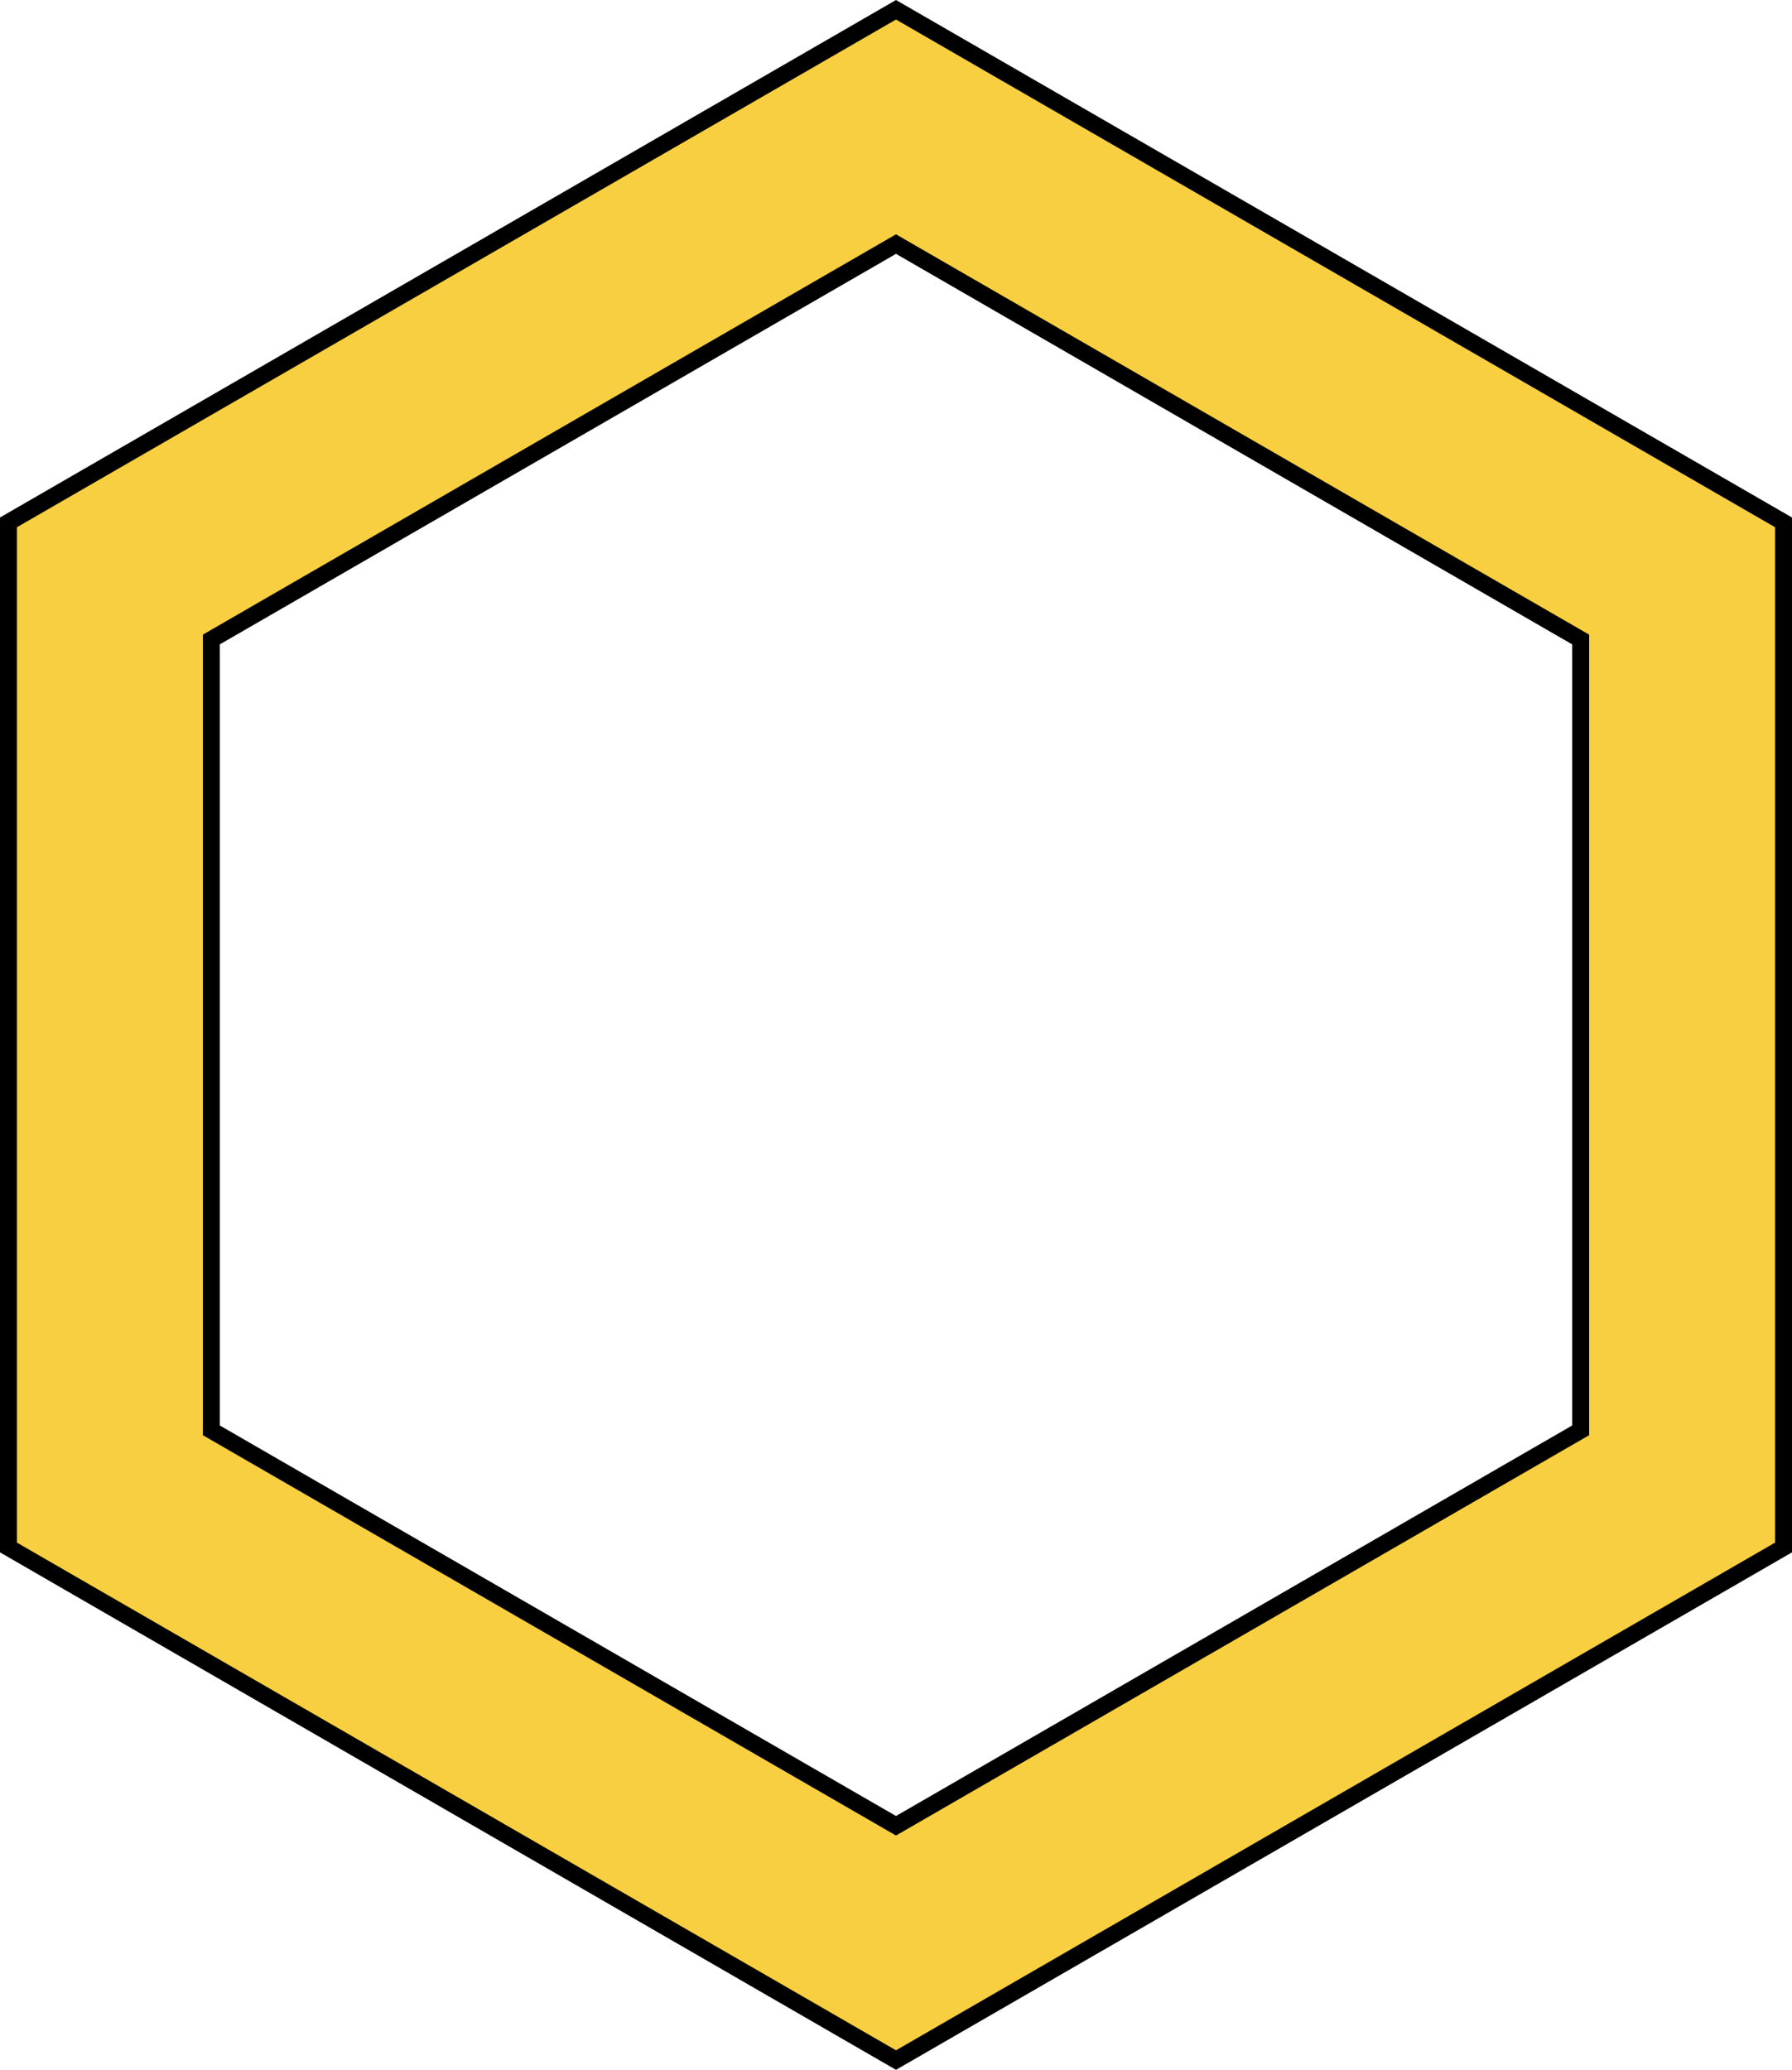 <?xml version="1.0" encoding="UTF-8" standalone="no"?><svg xmlns="http://www.w3.org/2000/svg" xmlns:xlink="http://www.w3.org/1999/xlink" fill="#000000" height="612" preserveAspectRatio="xMidYMid meet" version="1" viewBox="0.0 0.0 530.0 612.0" width="530" zoomAndPan="magnify"><g data-name="Layer 2"><g data-name="Layer 1" id="change1_1"><path d="M527.5,457.55V154.45L265,2.89,2.5,154.45v303.1L265,609.11Zm-465-34.64V189.09L265,72.17,467.5,189.09V422.91L265,539.83Z" fill="#f8cf40" stroke="#000000" stroke-miterlimit="10" stroke-width="5"/></g></g></svg>